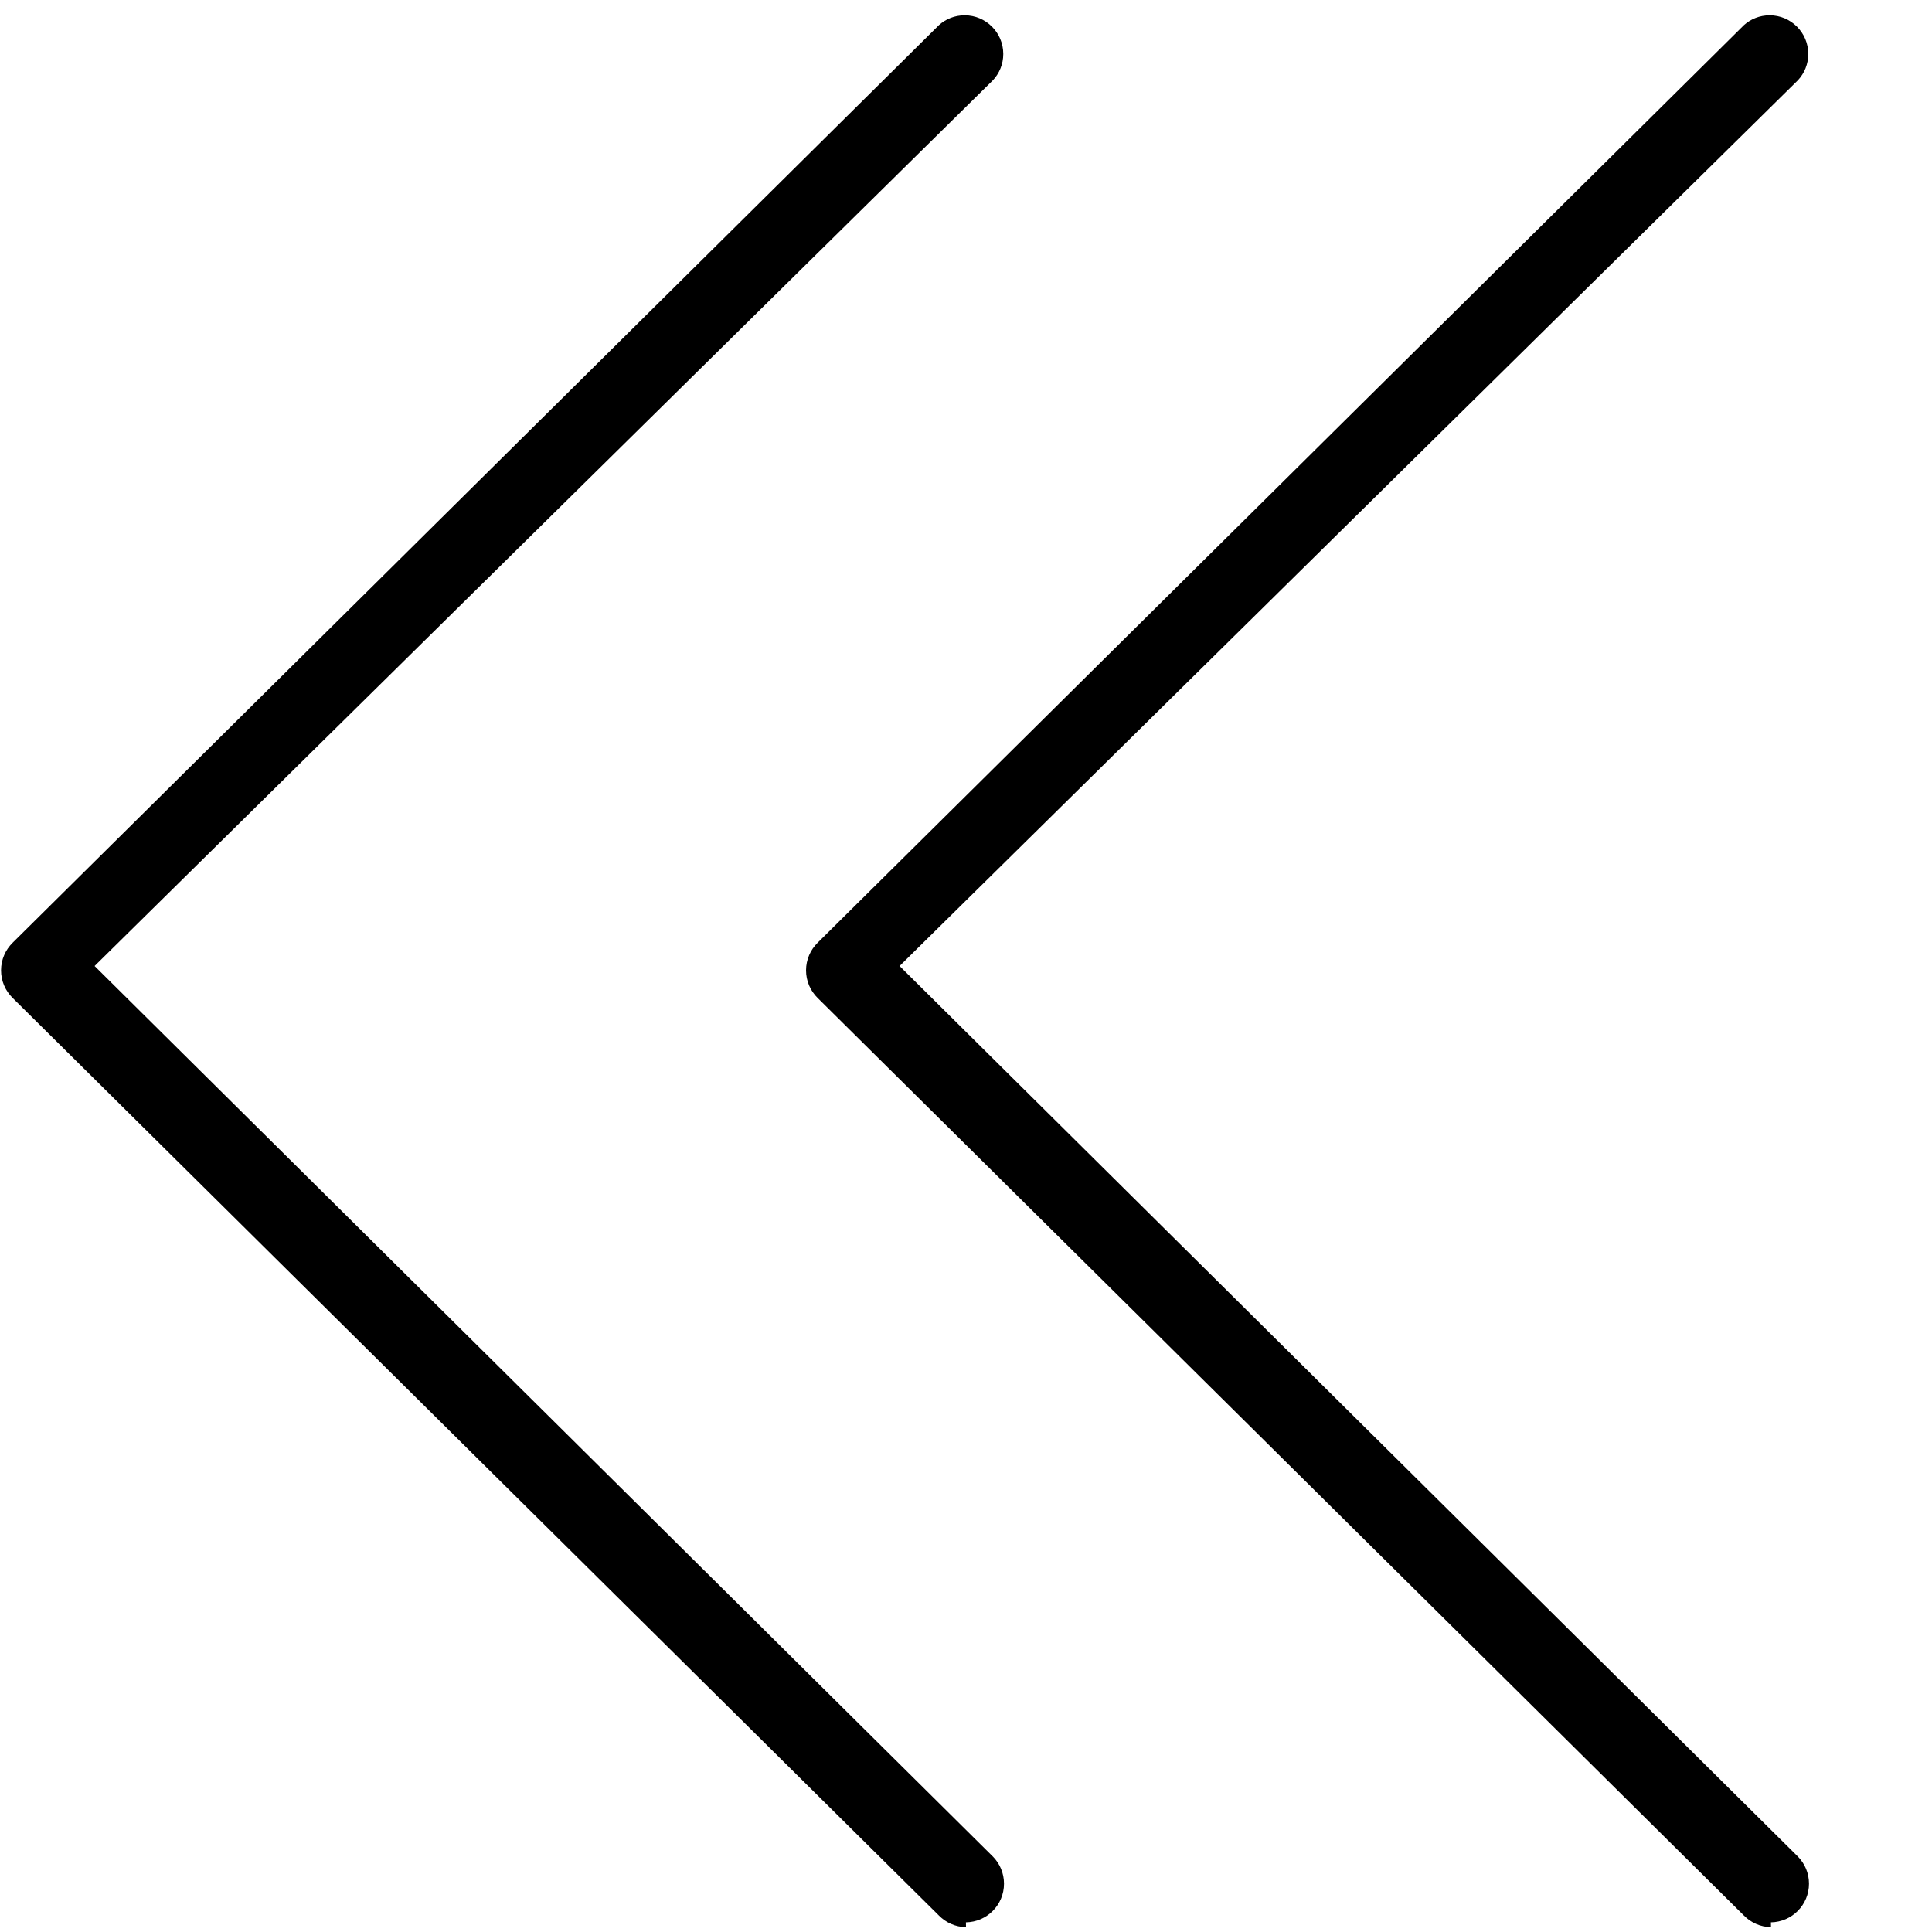 <svg width="24" height="24" xmlns="http://www.w3.org/2000/svg">
 <g>
  <path id="svg_1" d="m22,23.94c-0.132,-0.002 -0.25,-0.057 -0.336,-0.144l-11.508,-11.4c-0.088,-0.087 -0.143,-0.208 -0.143,-0.342s0.055,-0.255 0.143,-0.342l11.508,-11.4c0.084,-0.076 0.197,-0.122 0.319,-0.122c0.265,0 0.48,0.215 0.48,0.48c0,0.126 -0.048,0.24 -0.128,0.326l-11.16,11.004l11.16,11.064c0.085,0.087 0.137,0.205 0.137,0.336c0,0.263 -0.211,0.476 -0.473,0.48l0.001,0.06z"/>
  <path id="svg_2" d="m12,23.94c-0.132,-0.002 -0.25,-0.057 -0.336,-0.144l-11.508,-11.4c-0.088,-0.087 -0.143,-0.208 -0.143,-0.342s0.055,-0.255 0.143,-0.342l11.508,-11.4c0.084,-0.076 0.197,-0.122 0.319,-0.122c0.265,0 0.48,0.215 0.48,0.48c0,0.126 -0.048,0.24 -0.128,0.326l-11.16,11.004l11.16,11.064c0.085,0.087 0.137,0.205 0.137,0.336c0,0.263 -0.211,0.476 -0.473,0.48l0.001,0.06z"/>
 </g>
</svg>